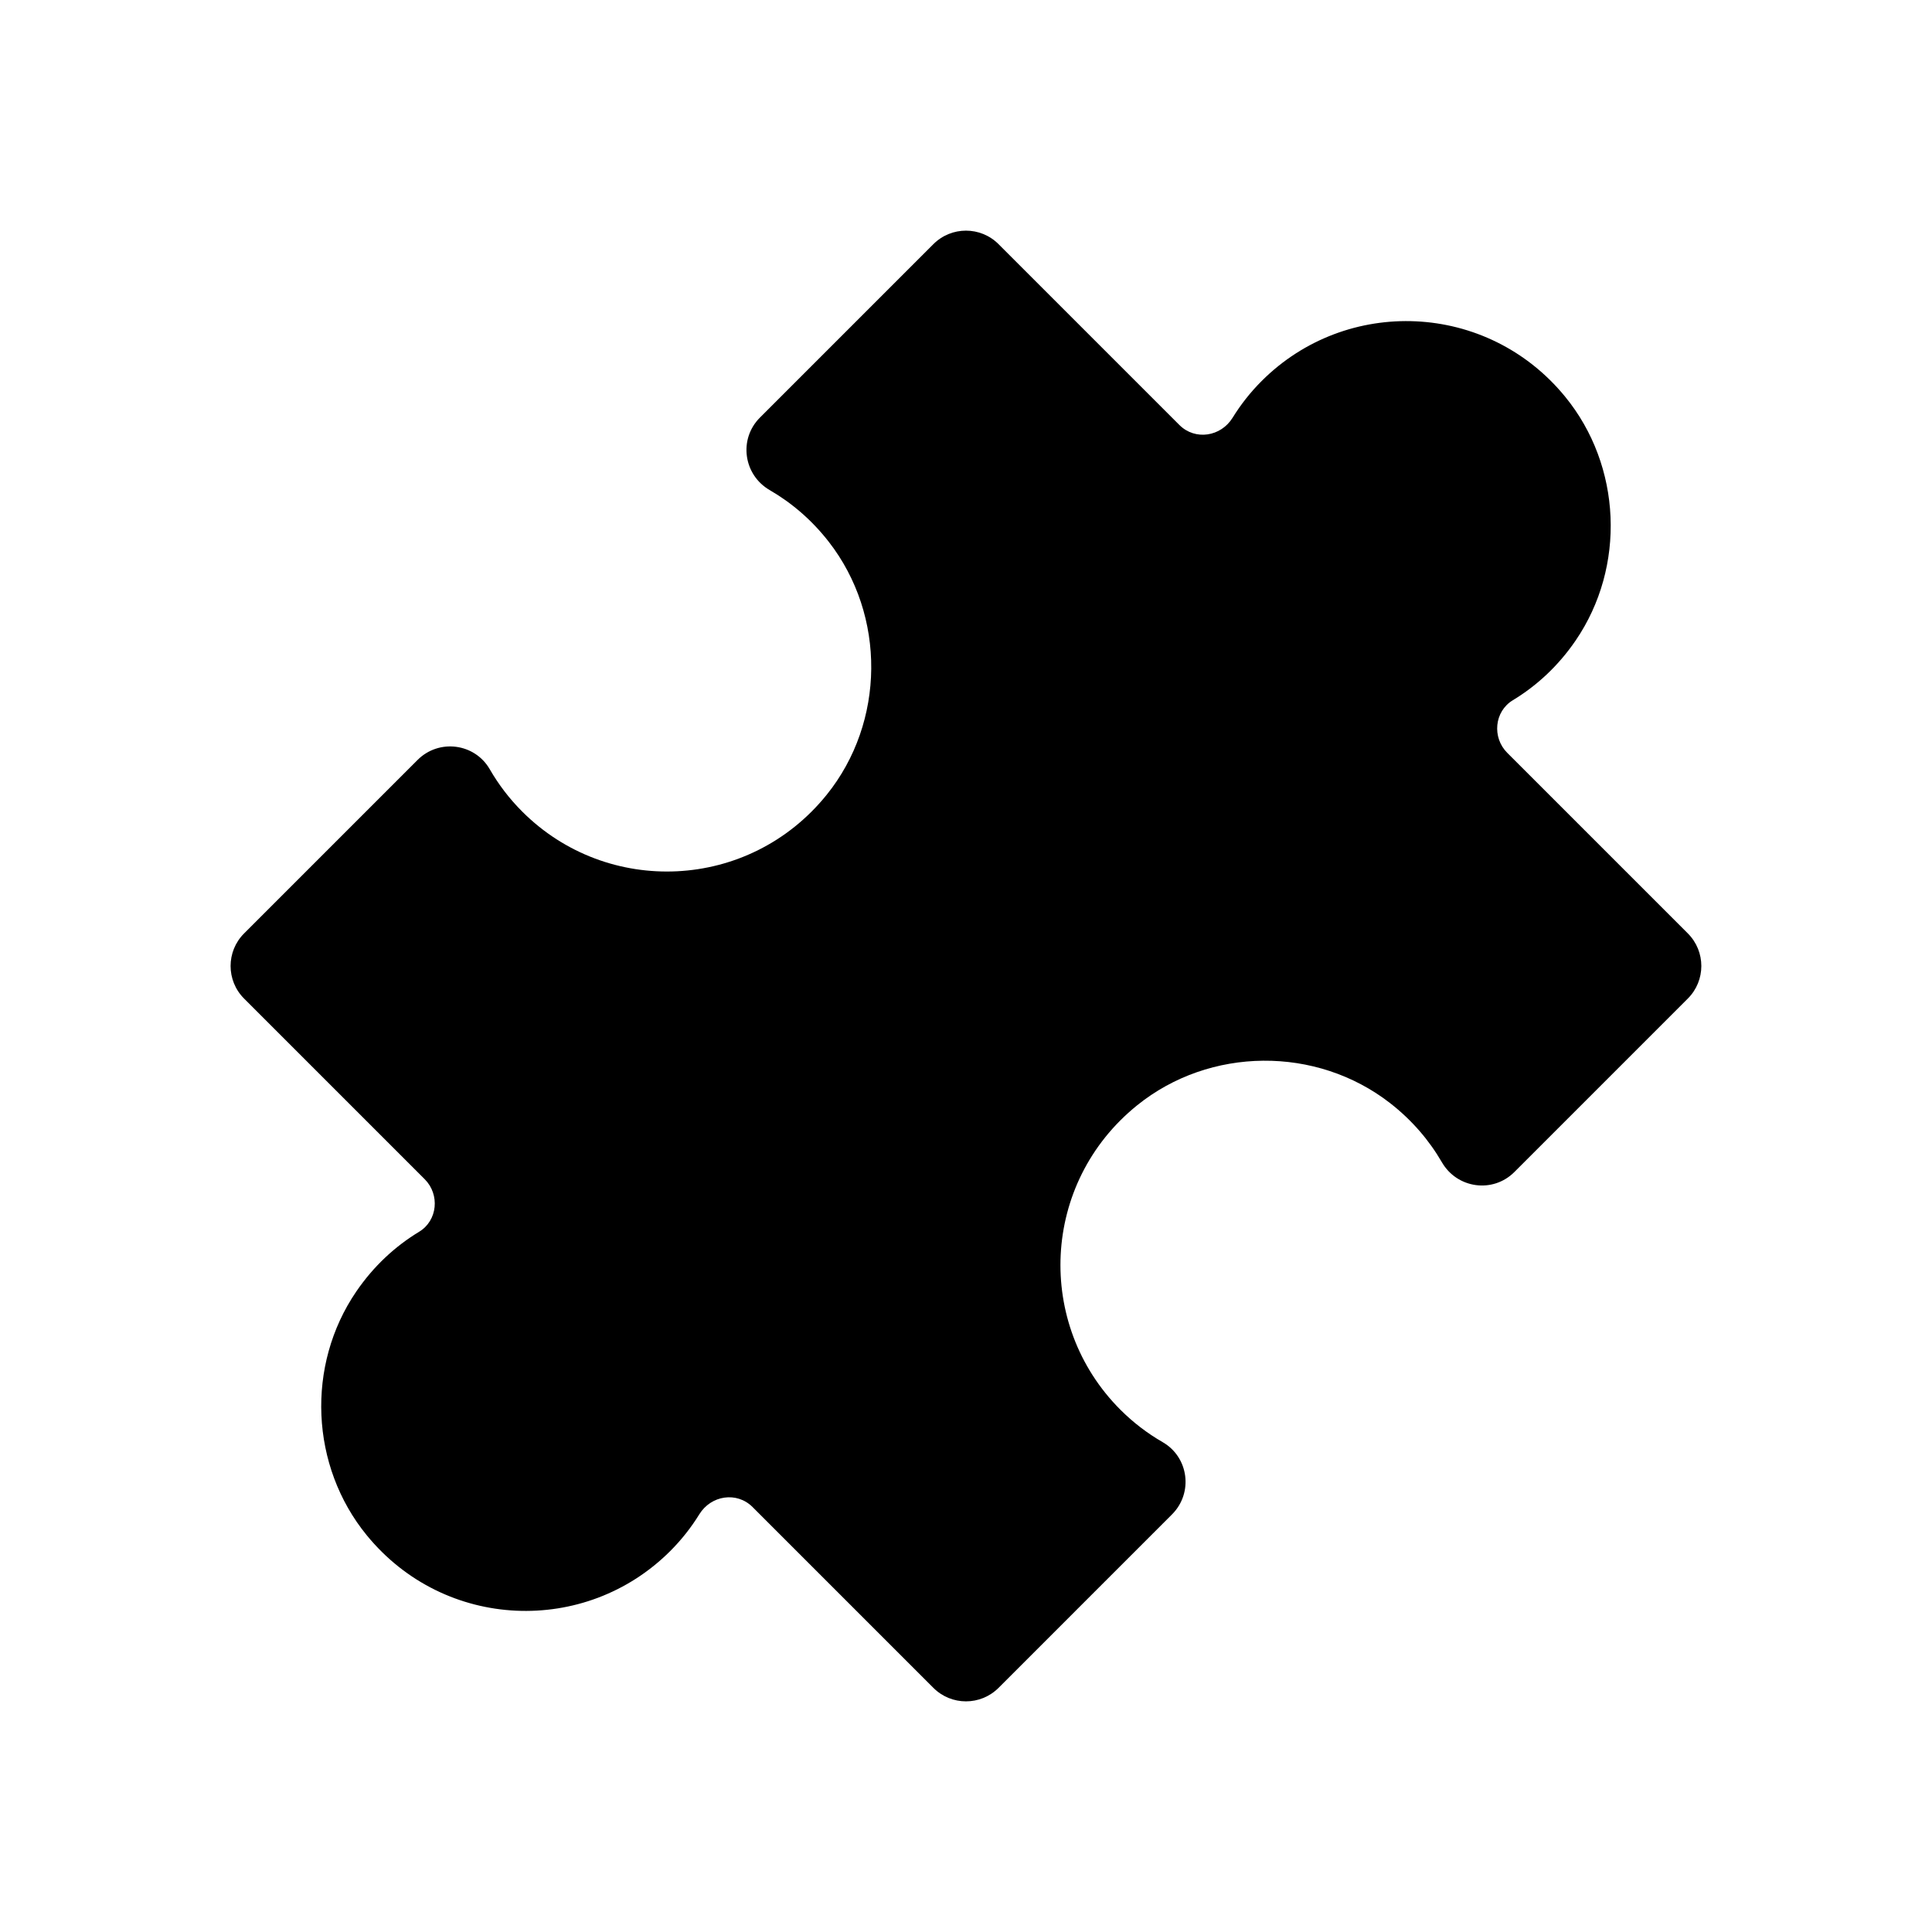 <?xml version="1.0" encoding="UTF-8"?>
<!-- Uploaded to: ICON Repo, www.svgrepo.com, Generator: ICON Repo Mixer Tools -->
<svg fill="#000000" width="800px" height="800px" version="1.1" viewBox="144 144 512 512" xmlns="http://www.w3.org/2000/svg">
 <path d="m591.3 391.37-47.867-47.867c-4.055-4.055-3.43-10.957 1.477-13.93 6.328-3.832 12.035-9.074 16.645-15.82 13.367-19.559 12.23-46.273-2.766-64.613-20.648-25.258-57.957-26.648-80.438-4.168-3.004 3.004-5.562 6.273-7.699 9.734-3.102 5.027-9.922 6.094-14.102 1.918l-47.926-47.926c-4.766-4.766-12.492-4.766-17.262 0l-45.977 45.977c-5.691 5.691-4.371 15.168 2.594 19.203 5.836 3.379 11.172 7.941 15.66 13.707 15.215 19.543 14.98 47.797-0.578 67.066-20.602 25.516-58.098 26.992-80.656 4.434-3.43-3.43-6.293-7.203-8.602-11.211-3.992-6.93-13.48-8.137-19.137-2.484l-45.98 45.98c-4.766 4.766-4.766 12.492 0 17.262l47.867 47.867c4.055 4.055 3.43 10.957-1.477 13.93-6.328 3.832-12.039 9.078-16.648 15.824-13.367 19.559-12.223 46.277 2.773 64.617 20.648 25.254 57.957 26.641 80.434 4.16 3.004-3.004 5.562-6.273 7.699-9.734 3.102-5.027 9.922-6.094 14.102-1.918l47.926 47.926c4.766 4.766 12.492 4.766 17.262 0l45.98-45.98c5.656-5.656 4.449-15.145-2.484-19.137-4.008-2.309-7.785-5.172-11.211-8.602-22.559-22.559-21.082-60.055 4.434-80.656 19.27-15.559 47.523-15.793 67.066-0.578 5.766 4.488 10.324 9.824 13.707 15.66 4.035 6.969 13.508 8.289 19.203 2.594l45.977-45.98c4.769-4.758 4.769-12.488 0.004-17.254z"/>
</svg>